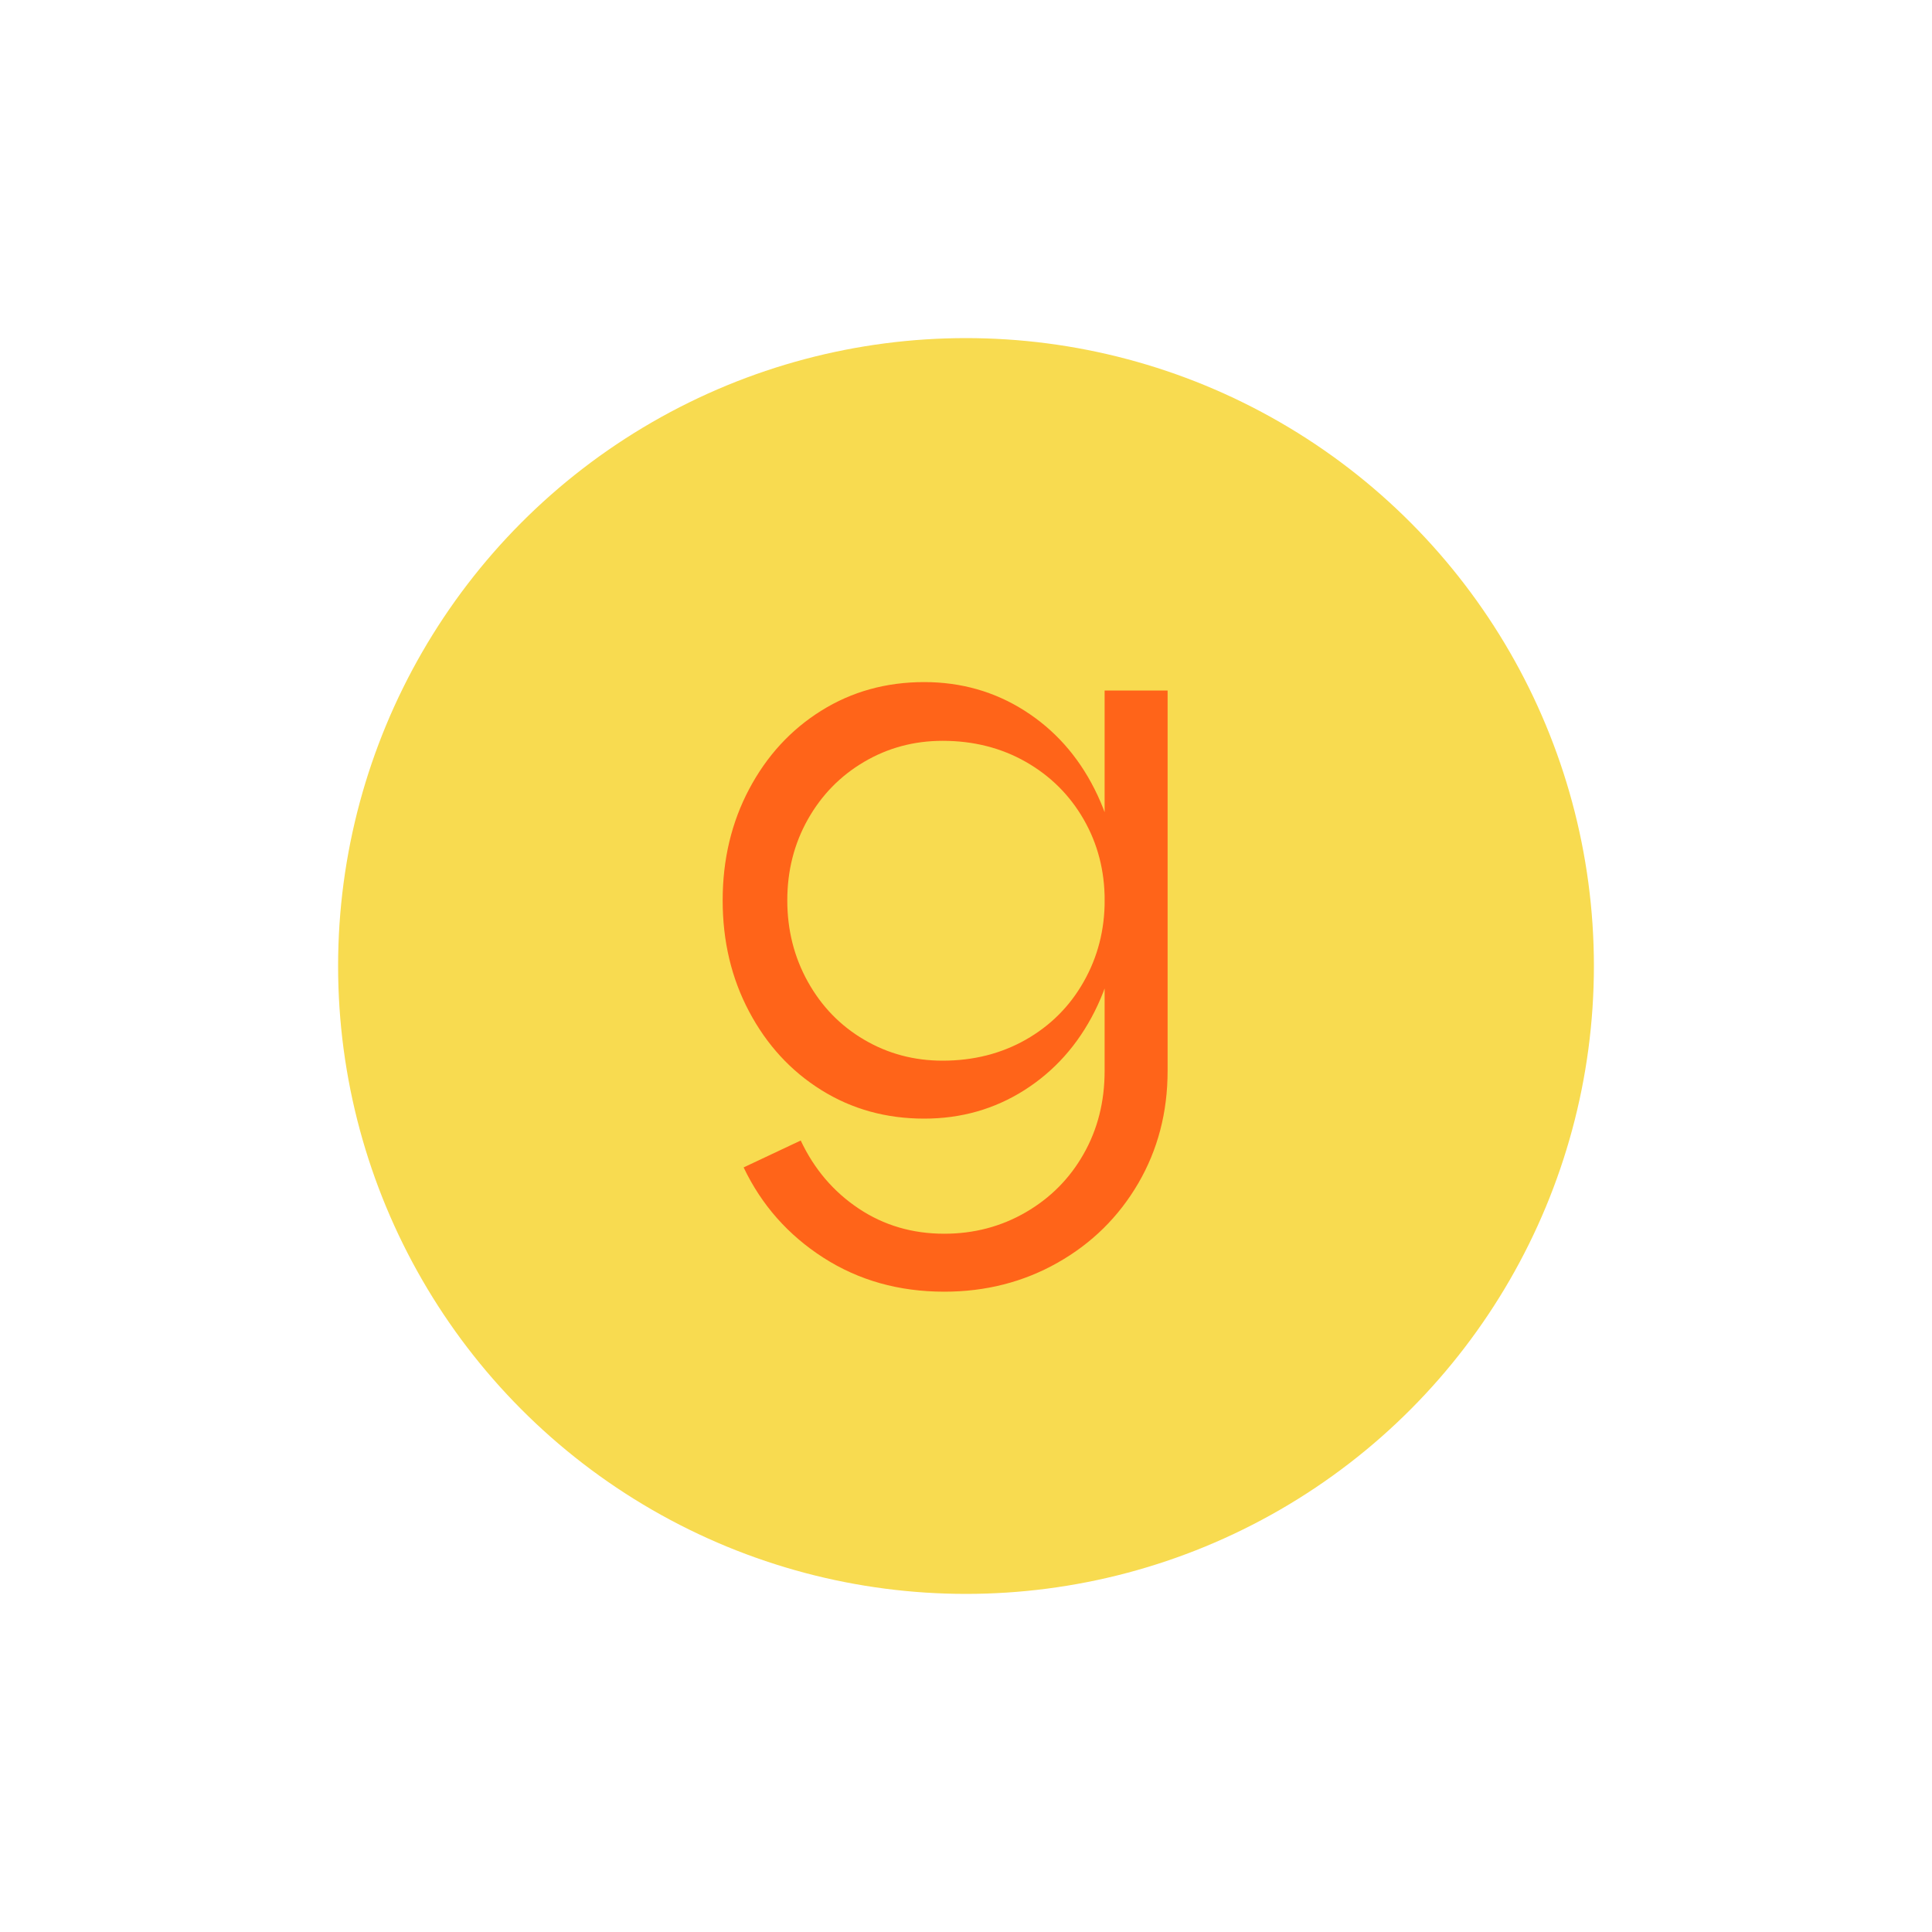 <svg version="1.1" xmlns="http://www.w3.org/2000/svg" xmlns:xlink="http://www.w3.org/1999/xlink" xmlns:xhtml="http://www.w3.org/1999/xhtml" viewBox="0 0 400 400" width="400" height="400" style="background-color: rgba(255,100,25,1)"><circle cx="200" cy="200" r="130" fill="rgba(248,219,80,1)" /><path class="st4" d="M149.62,186.41c0-8.46,1.83-16.14,5.48-23.03c3.65-6.89,8.63-12.31,14.95-16.25c6.31-3.94,13.41-5.91,21.29-5.91c7.65,0,14.57,1.97,20.77,5.91c6.2,3.94,11.04,9.36,14.51,16.25c3.48,6.9,5.21,14.57,5.21,23.03c0,8.46-1.74,16.14-5.21,23.03c-3.48,6.9-8.32,12.31-14.51,16.25c-6.2,3.94-13.12,5.91-20.77,5.91c-7.88,0-14.98-1.97-21.29-5.91c-6.32-3.94-11.3-9.36-14.95-16.25C151.44,202.55,149.62,194.88,149.62,186.41z M165.78,236.13c2.78,5.91,6.78,10.6,11.99,14.08c5.21,3.48,11.12,5.22,17.73,5.22c6.14,0,11.76-1.48,16.86-4.43c5.1-2.96,9.1-6.98,11.99-12.08c2.9-5.1,4.35-10.83,4.35-17.21v-78.74h13.04v78.74c0,8.58-2.03,16.34-6.08,23.29c-4.06,6.95-9.62,12.43-16.69,16.43c-7.07,4-14.89,6-23.47,6c-9.39,0-17.73-2.35-25.03-7.04c-7.3-4.69-12.81-10.92-16.51-18.69L165.78,236.13z M163,186.41c0,6.14,1.42,11.76,4.26,16.86c2.84,5.1,6.72,9.1,11.65,11.99c4.92,2.9,10.34,4.34,16.25,4.34c6.37,0,12.11-1.45,17.21-4.34c5.1-2.9,9.1-6.89,11.99-11.99c2.9-5.1,4.35-10.72,4.35-16.86c0-6.14-1.45-11.73-4.35-16.77c-2.9-5.04-6.9-9.01-11.99-11.91c-5.1-2.9-10.84-4.35-17.21-4.35c-5.91,0-11.33,1.45-16.25,4.35c-4.93,2.9-8.81,6.87-11.65,11.91C164.42,174.68,163,180.27,163,186.41z" fill="rgba(255,100,25,1)" /></svg>
